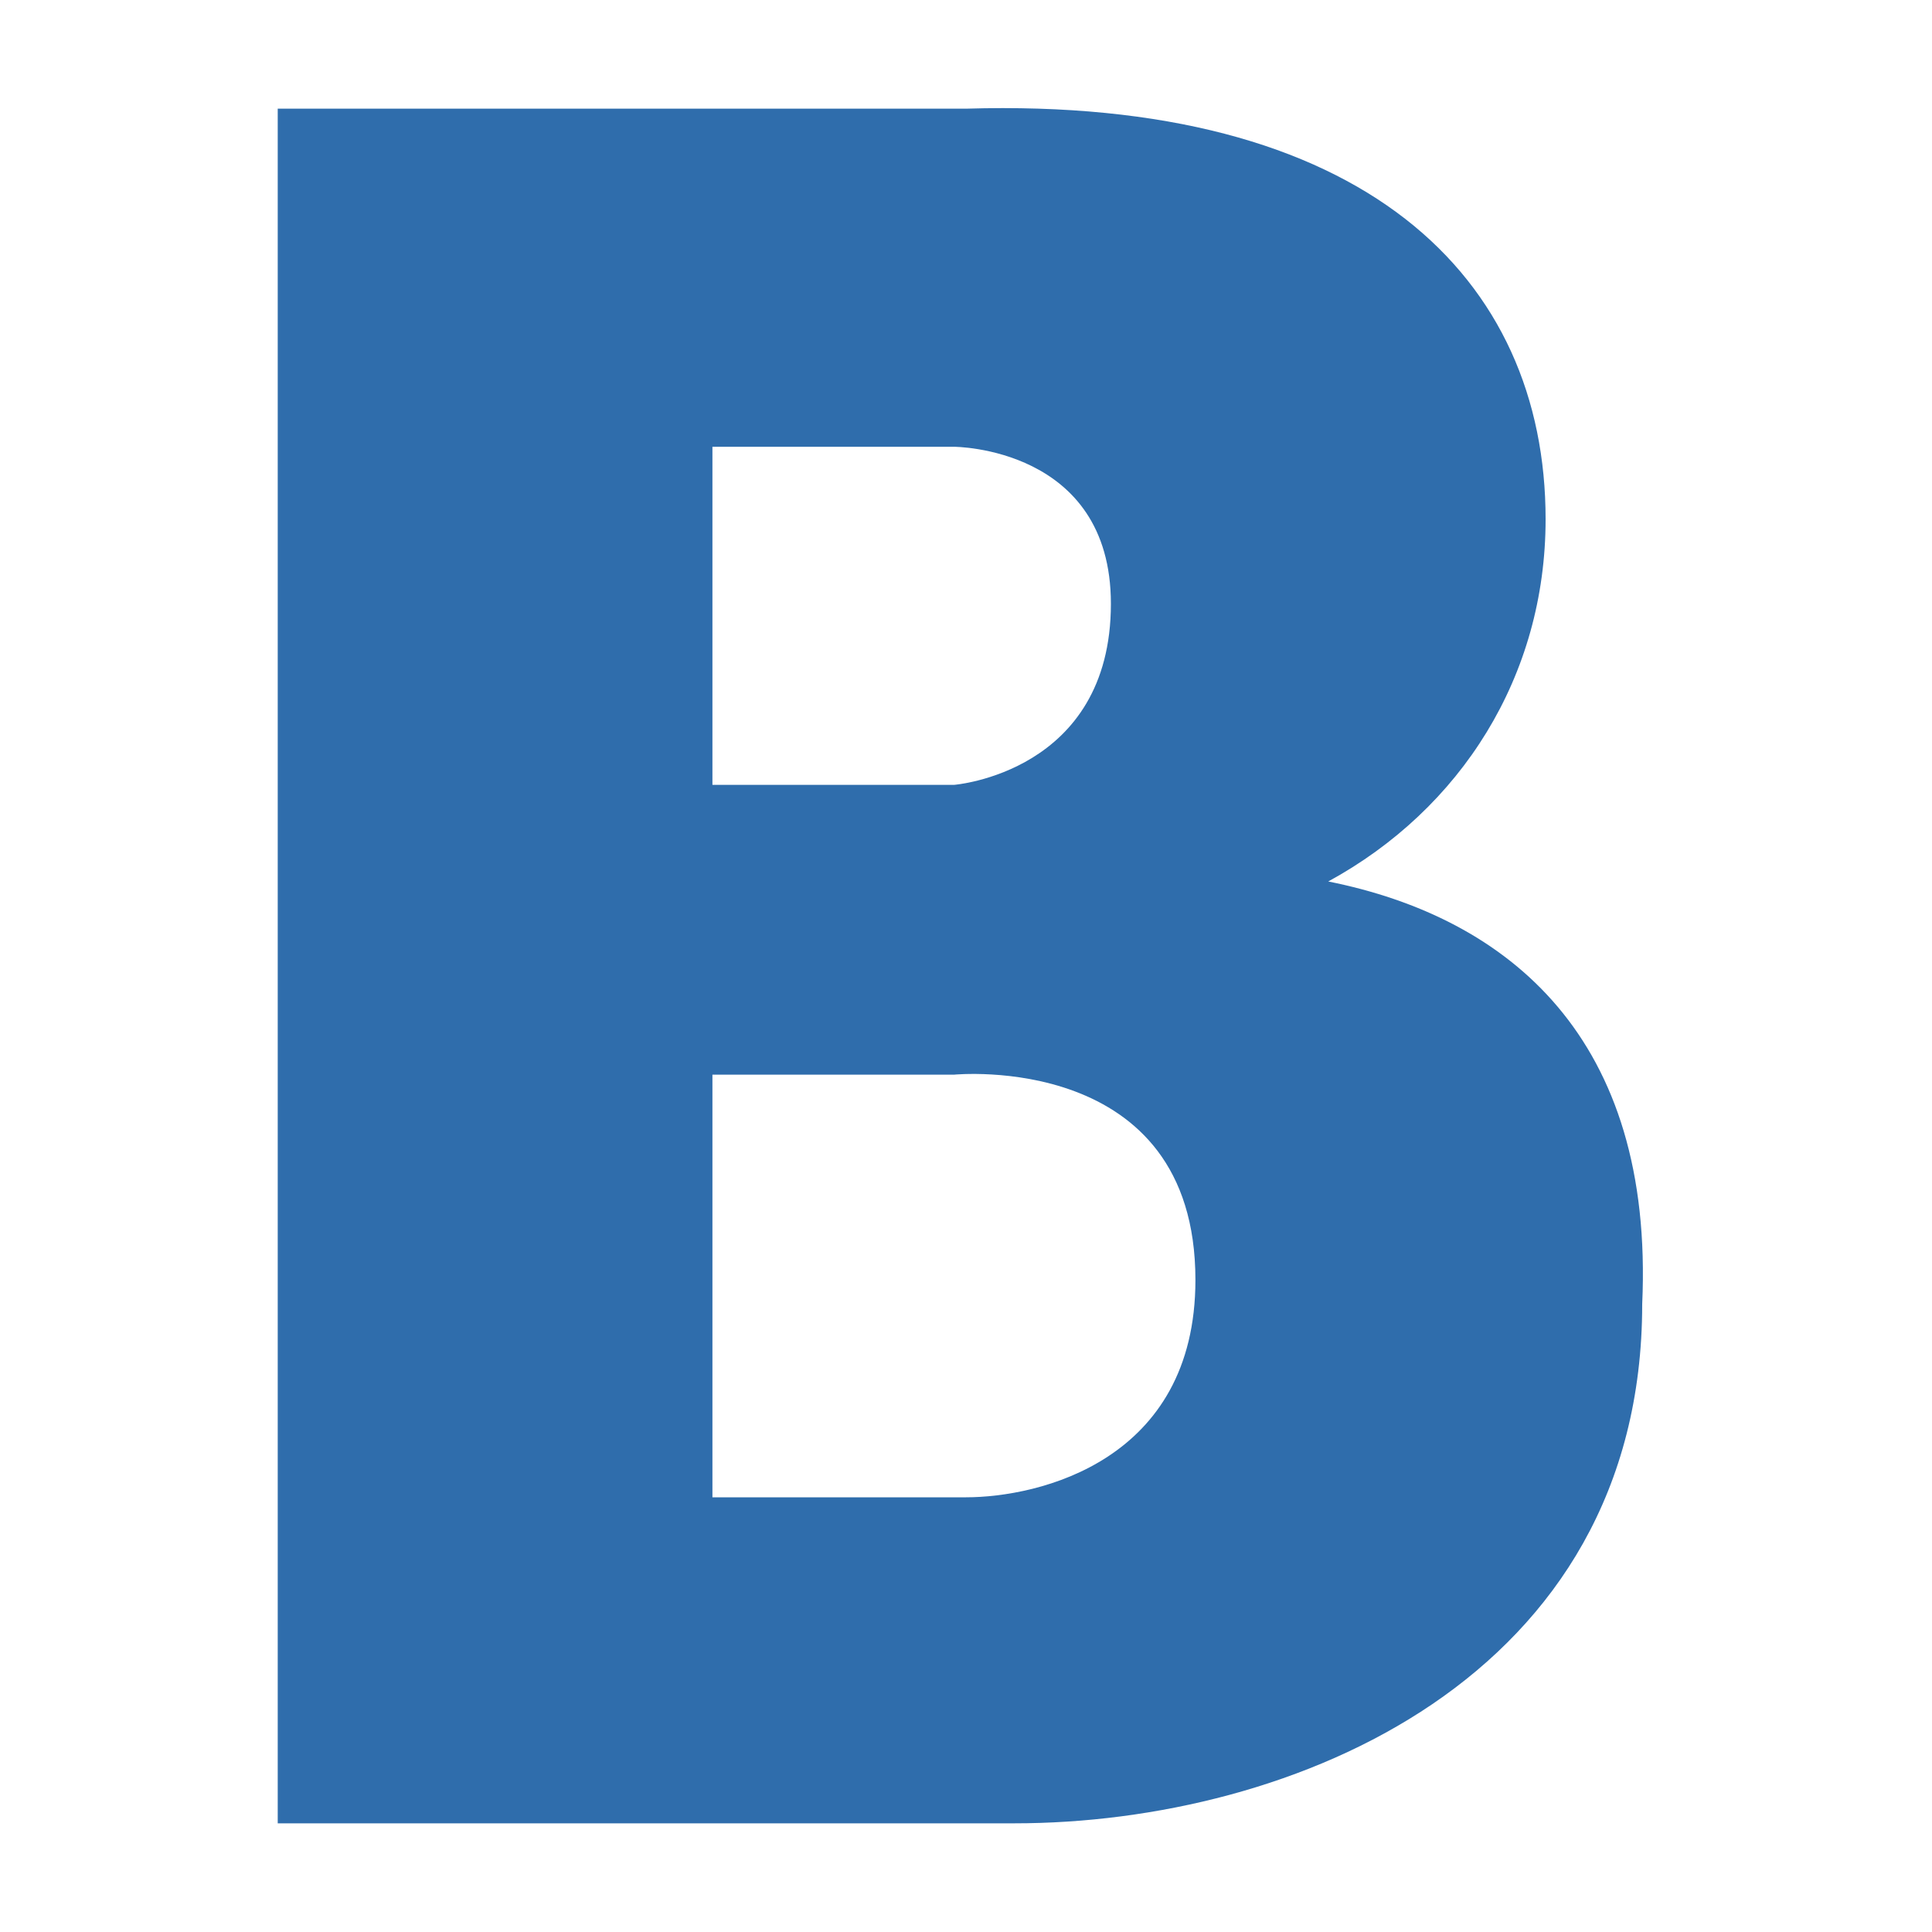 <?xml version="1.0" encoding="utf-8"?>
<!-- Generator: Adobe Illustrator 18.0.0, SVG Export Plug-In . SVG Version: 6.00 Build 0)  -->
<!DOCTYPE svg PUBLIC "-//W3C//DTD SVG 1.0//EN" "http://www.w3.org/TR/2001/REC-SVG-20010904/DTD/svg10.dtd">
<svg version="1.0" id="Layer_1" xmlns="http://www.w3.org/2000/svg" xmlns:xlink="http://www.w3.org/1999/xlink" x="0px" y="0px"
	 viewBox="0 0 16 16" enable-background="new 0 0 16 16" xml:space="preserve">
<path fill="#2F6DAC" d="M11,7.3c1.1-0.6,1.8-1.7,1.8-3c0-2-1.5-3.5-4.8-3.4H2.3v14.2c0,0,6,0,6.1,0c2.3,0,5.2-1.2,5.2-4.3
	C13.7,8.6,12.5,7.6,11,7.3z M5.9,3.7h2c0,0,1.3,0,1.3,1.3c0,1.4-1.3,1.5-1.3,1.5h-2V3.7z M8,12.4C8,12.4,8,12.4,8,12.4L8,12.4H5.9
	V8.9h2c0,0,2-0.2,2,1.7C9.9,12.1,8.6,12.4,8,12.4z"/>
</svg>

